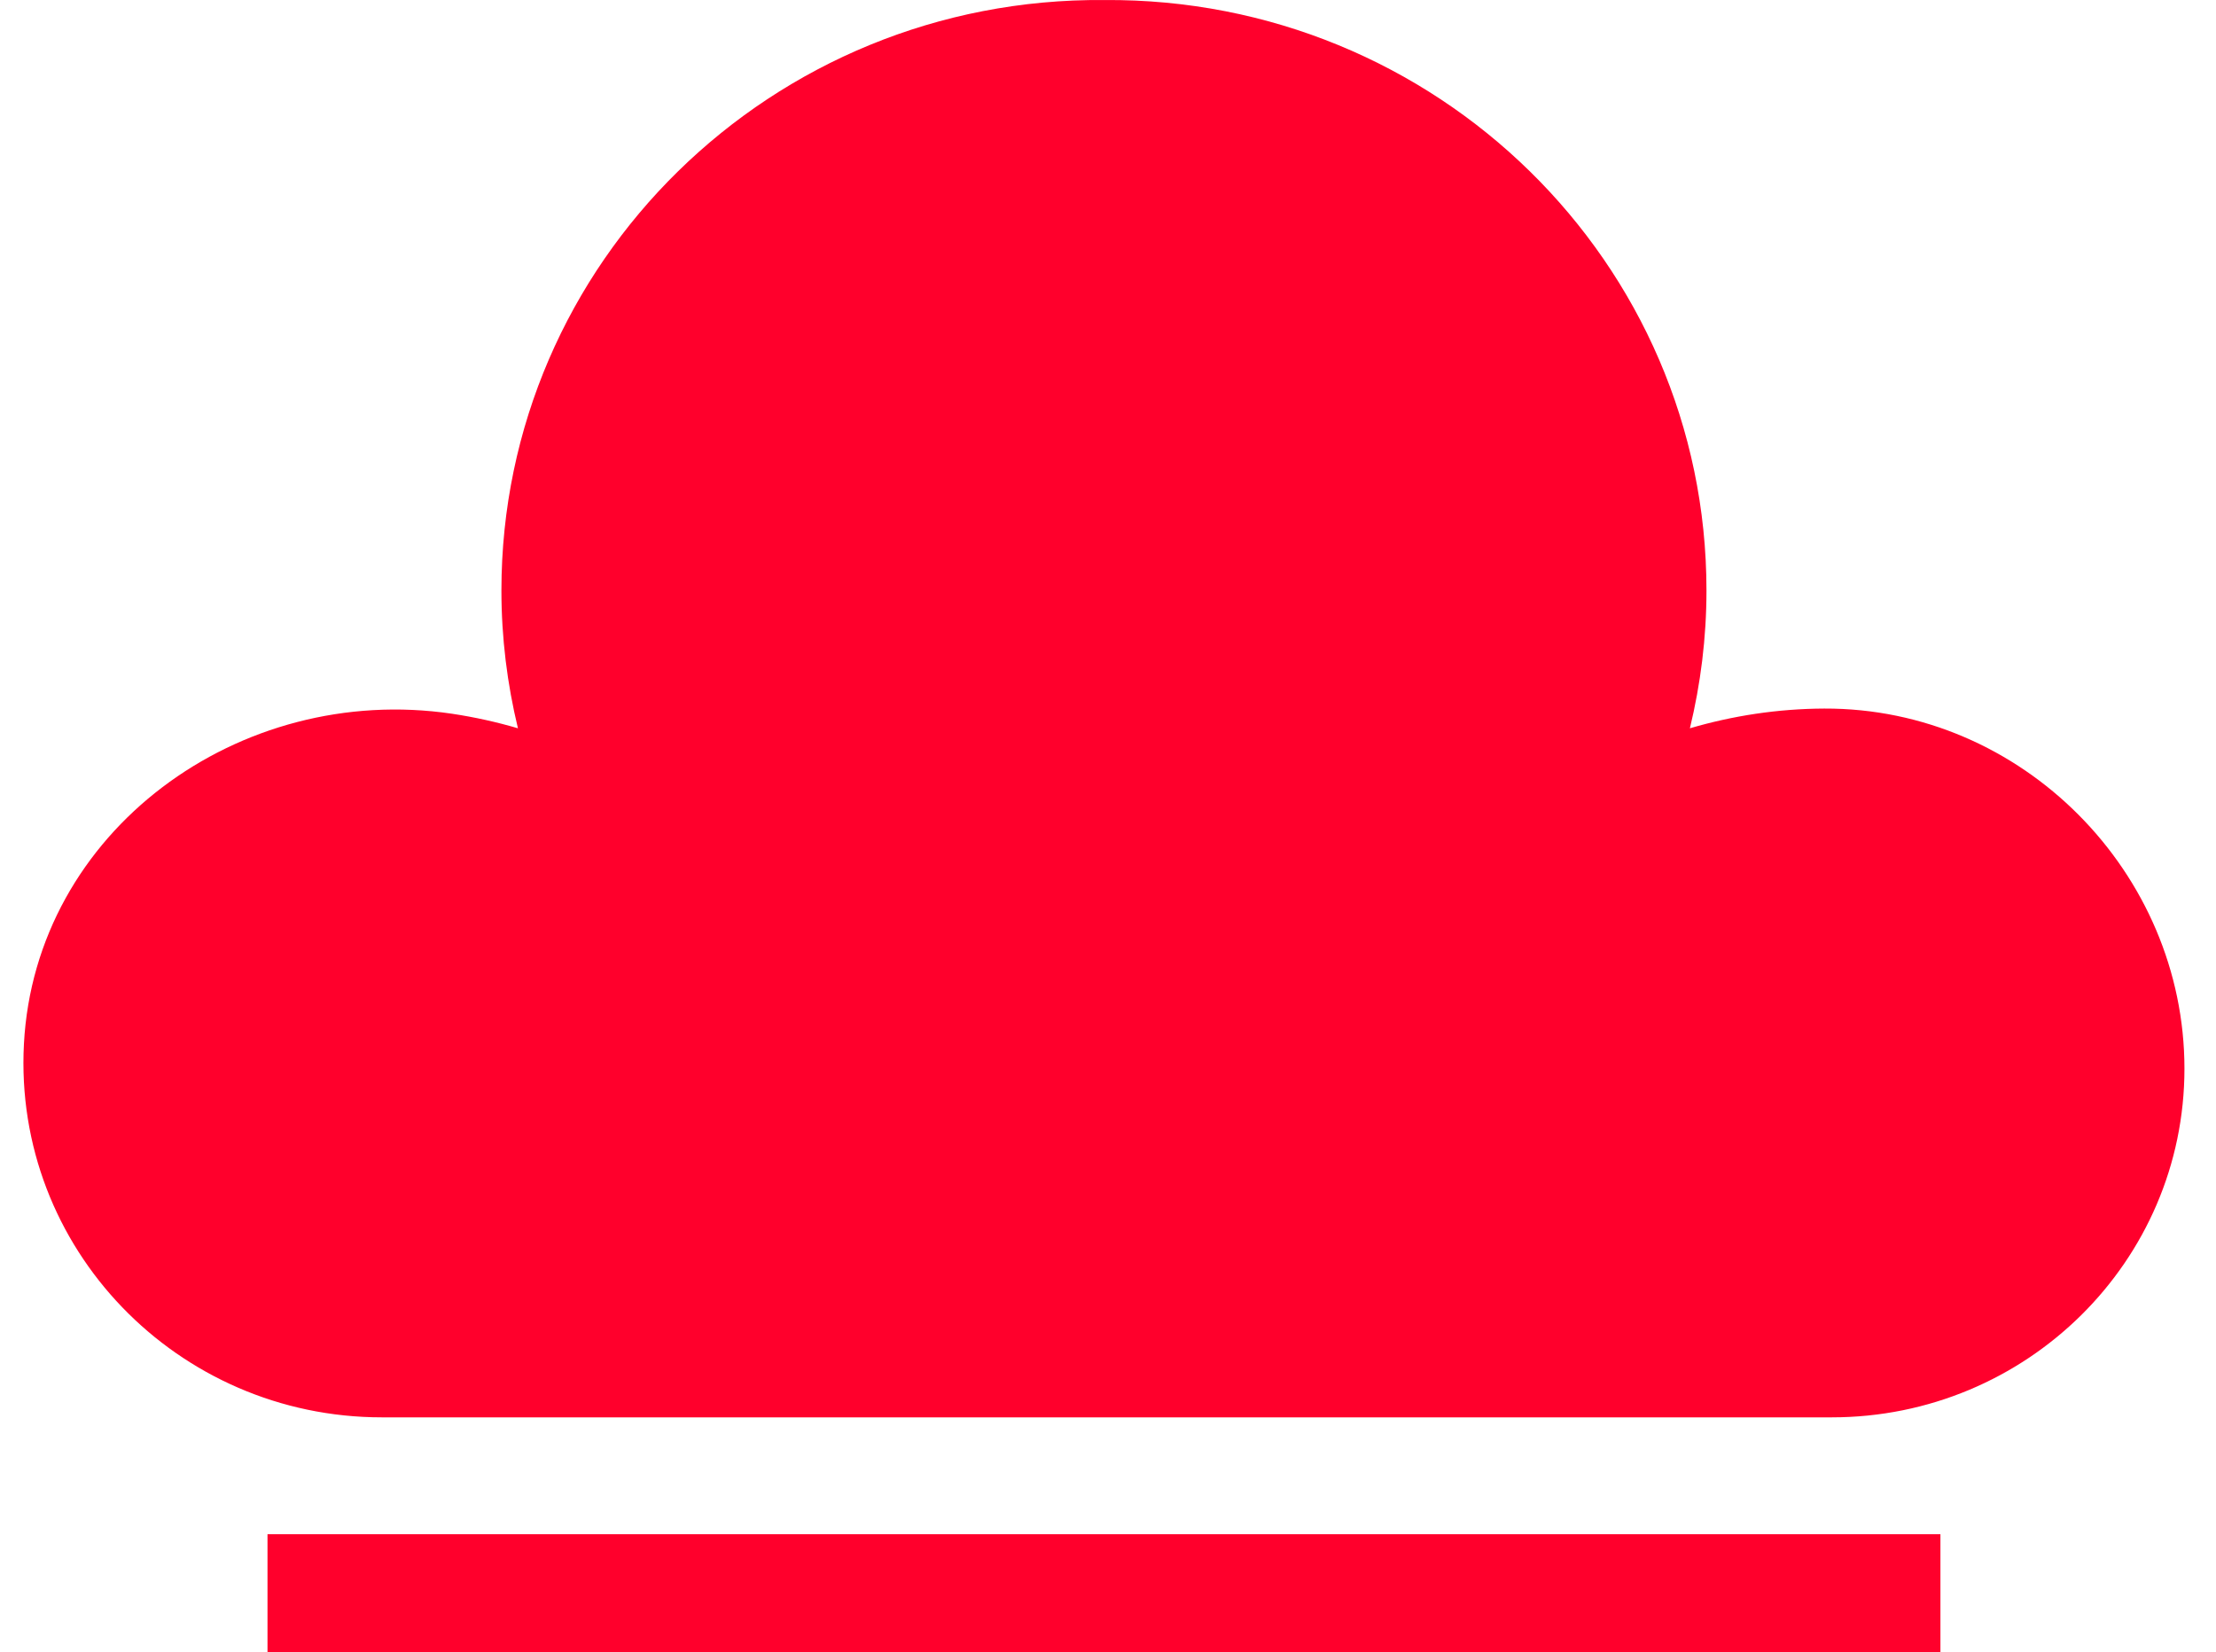 <?xml version="1.0" encoding="UTF-8"?> <svg xmlns="http://www.w3.org/2000/svg" width="59" height="44" viewBox="0 0 59 44" fill="none"><path d="M48.57 18.868C47.327 18.873 46.129 19.06 44.993 19.393C45.278 18.215 45.434 16.987 45.434 15.723C45.434 6.995 38.243 -0.066 29.401 0.001C20.55 -0.076 13.35 6.99 13.35 15.723C13.35 16.987 13.505 18.215 13.79 19.393C13.221 19.226 12.635 19.096 12.036 19.006C6.364 18.165 0.936 22.137 0.637 27.8C0.35 33.241 4.728 37.742 10.168 37.742H48.769C53.955 37.742 58.16 33.585 58.16 28.457C58.16 23.242 53.844 18.849 48.57 18.868Z" fill="#FF002C"></path><path d="M51.663 40.854H7.122V44H51.663V40.854Z" fill="#FF002C"></path></svg> 